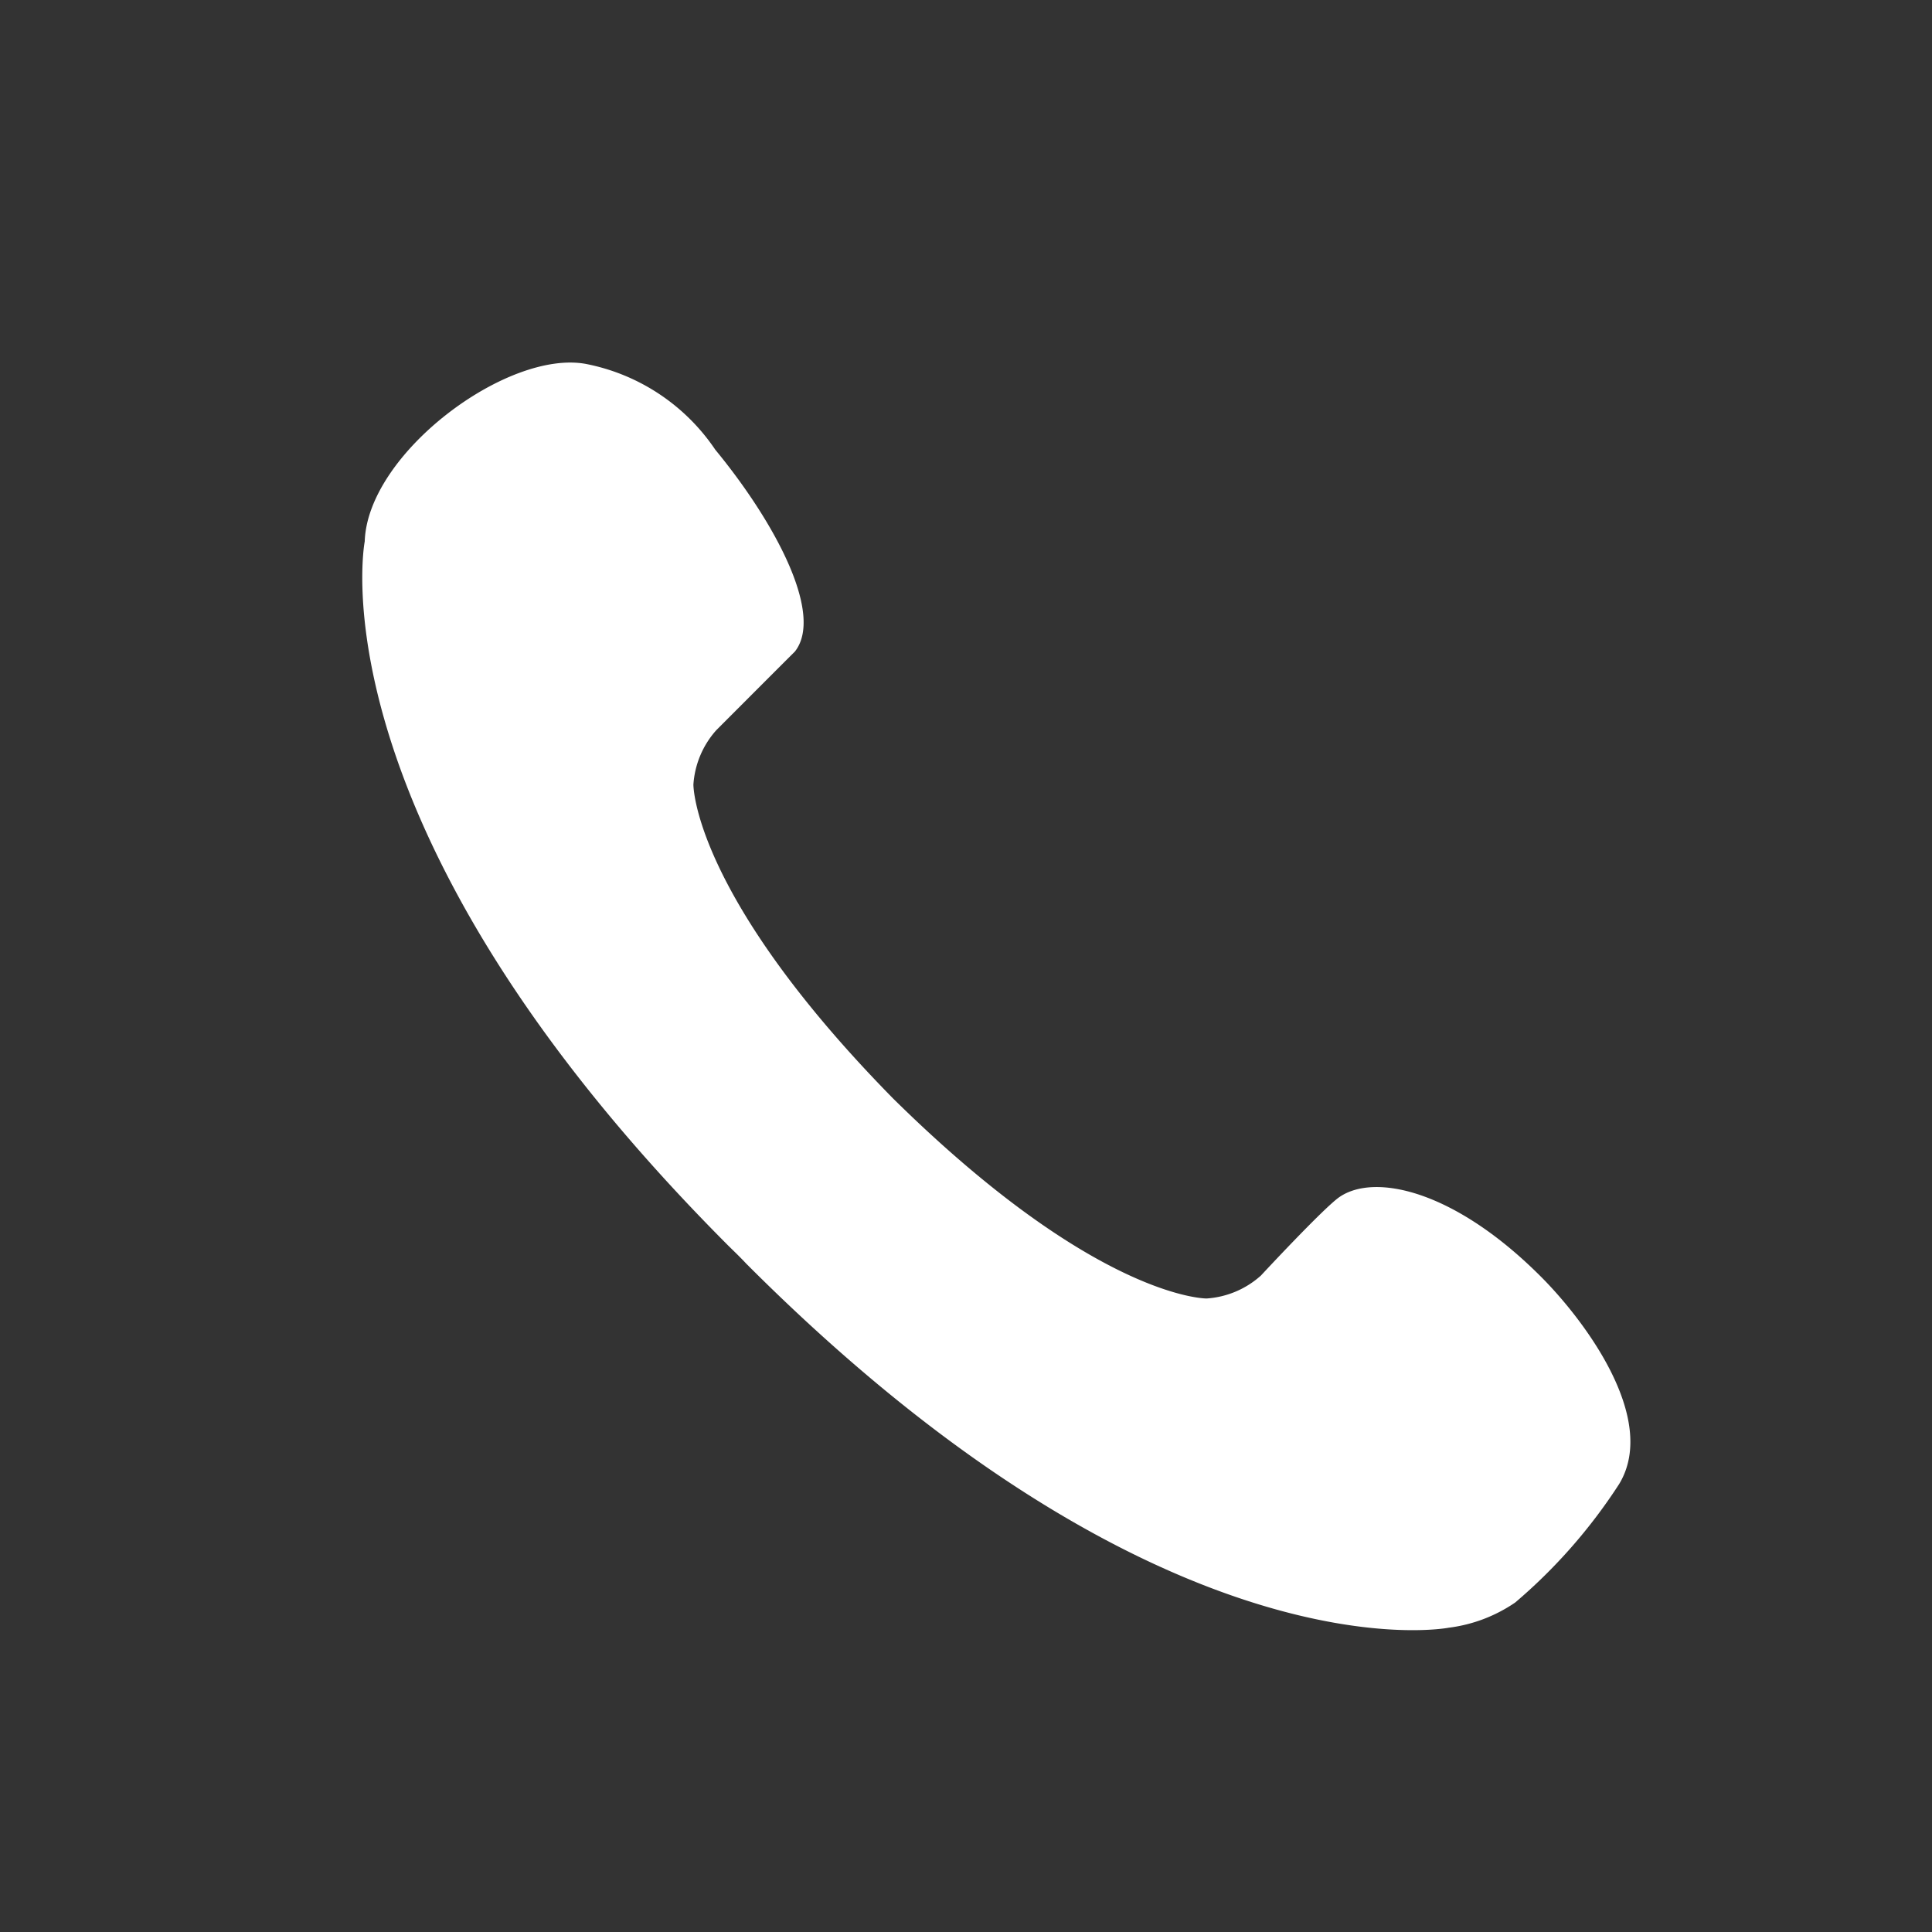 <svg xmlns="http://www.w3.org/2000/svg" width="32" height="32" viewBox="0 0 32 32">
  <rect x="0" y="0" width="32" height="32" fill="#333333" stroke="none"/>
  <g id="com_icon5" transform="translate(-2467 -5499)">
    <path id="路径_3" data-name="路径 3" d="M1045.669,255.472s-.922,4.705,6.021,11.662l.149.146c.05.05.1.1.146.15,6.943,6.957,11.639,6.033,11.639,6.033a2.5,2.5,0,0,0,1.1-.417,8.954,8.954,0,0,0,1.723-1.964c.655-1.084-.583-2.719-1.295-3.432-1.436-1.439-2.758-1.72-3.339-1.32-.261.18-1.3,1.3-1.3,1.3a1.493,1.493,0,0,1-.9.38s-1.816.018-5.193-3.313c-3.325-3.384-3.307-5.2-3.307-5.2a1.5,1.5,0,0,1,.379-.9s1.288-1.29,1.3-1.3c.489-.613-.321-2.136-1.317-3.346a3.358,3.358,0,0,0-2.131-1.418C1048.042,252.28,1045.715,254.009,1045.669,255.472Z" transform="translate(1427.372 5252.497)" fill="#fff"/>
    <rect id="矩形_43" data-name="矩形 43" width="32" height="32" transform="translate(2467 5499)" fill="none"/>
  </g>
</svg>
